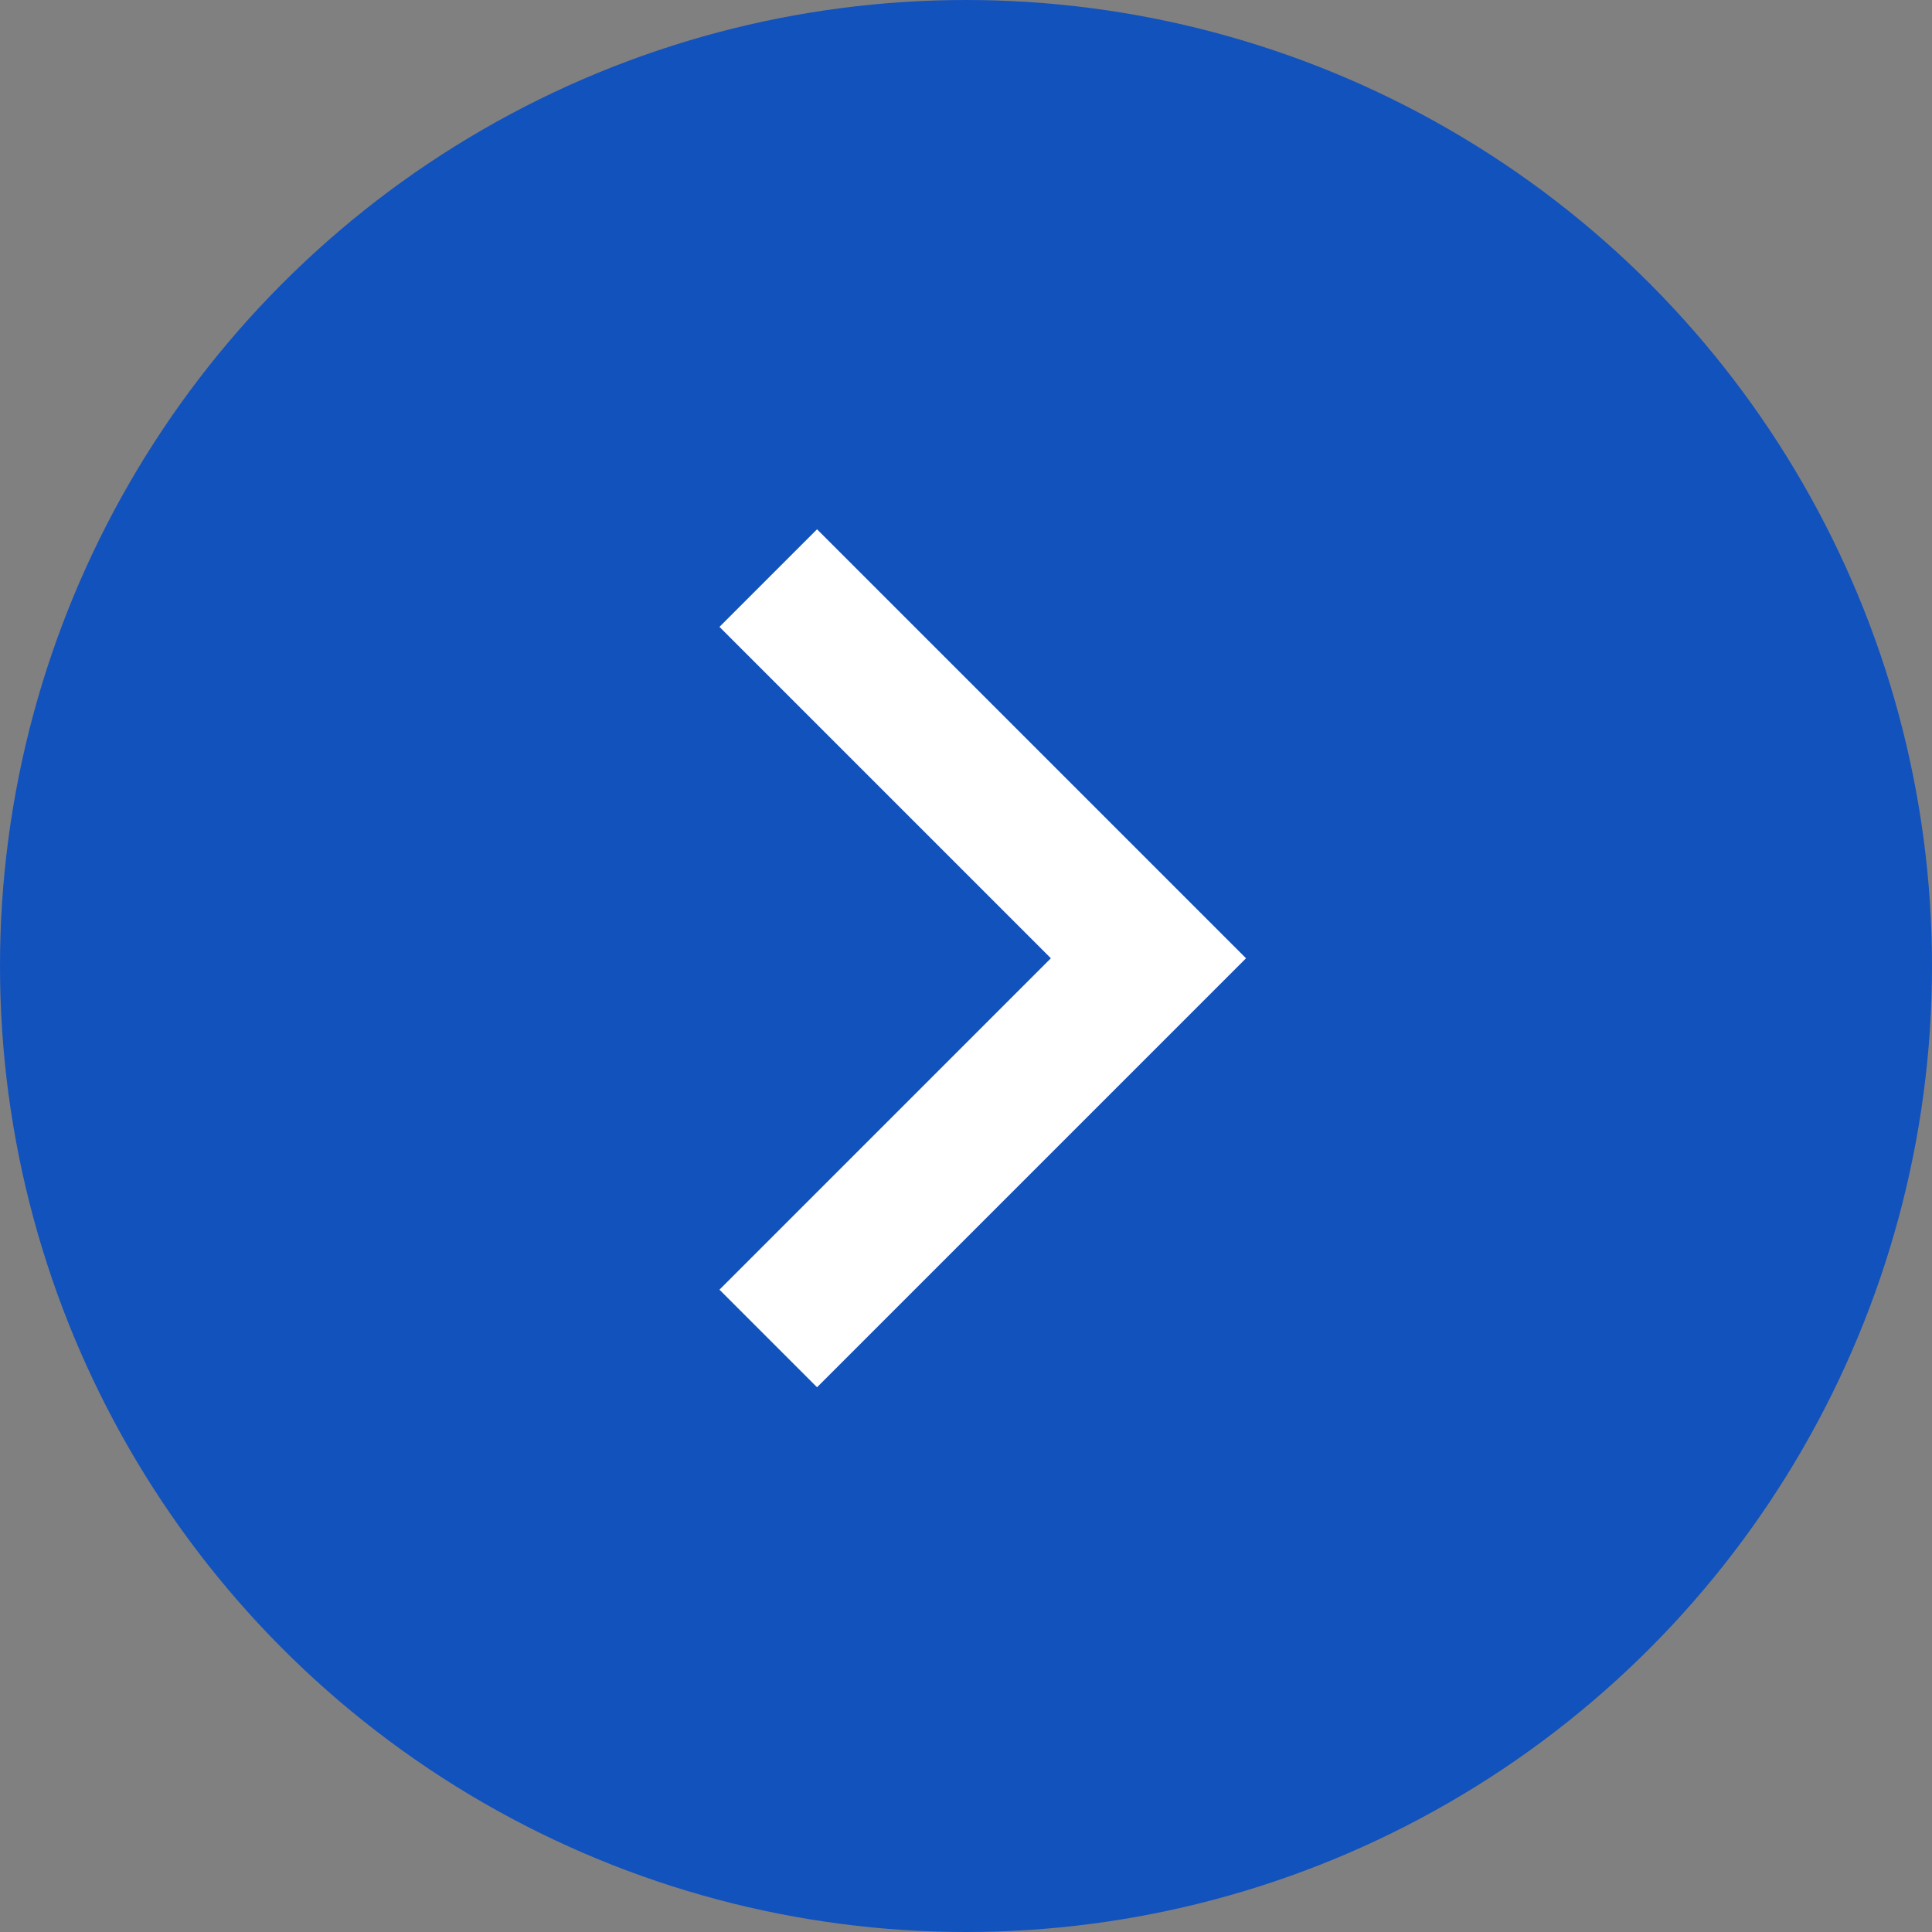 <svg xmlns="http://www.w3.org/2000/svg" viewBox="0 0 14 14">
<rect x="0" y="0" width="14" height="14" fill="#808080" stroke="none"/>
<title>arrowRound</title>
<g transform="translate(-489 -67.585)"><circle cx="7" cy="7" r="7" transform="translate(489 67.585)" fill="#1252bd"/><path d="M641.688,72.5l2.755,2.755-2.755,2.755" transform="translate(-147.121 -0.726)" fill="none" stroke="#fff" stroke-width="1"/></g>
</svg>